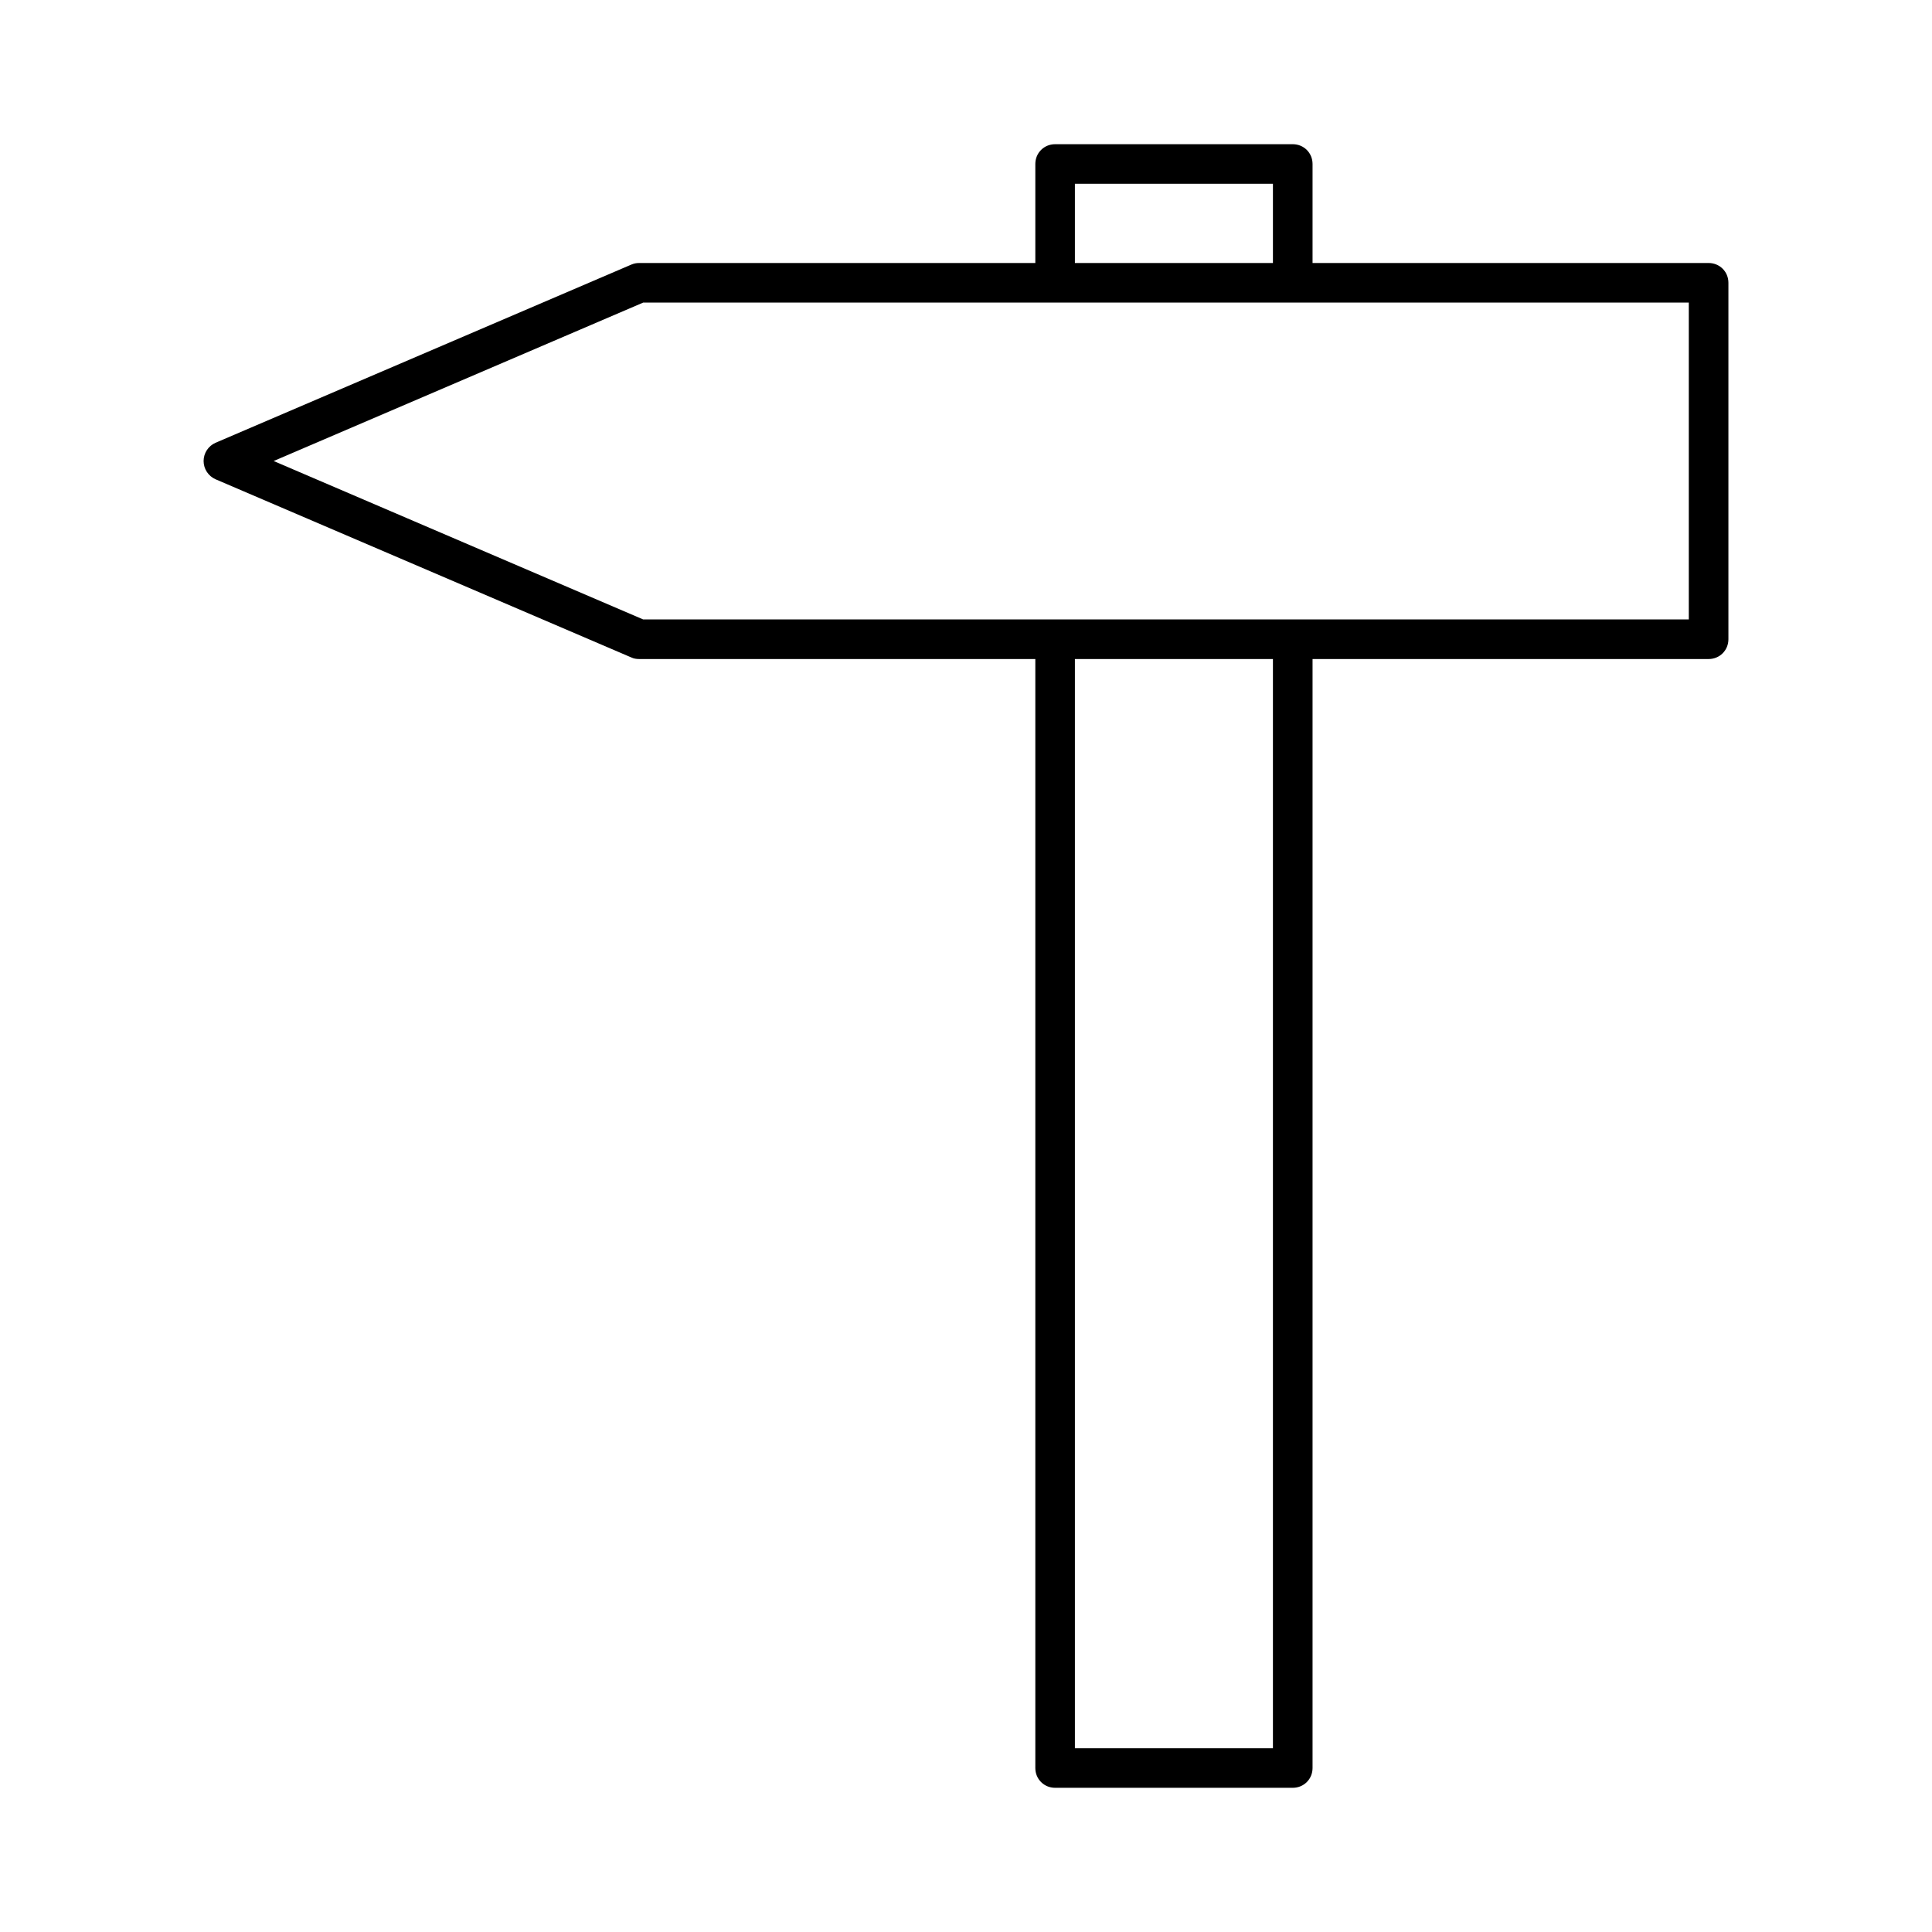 <?xml version="1.0" encoding="UTF-8"?>
<!-- Uploaded to: SVG Repo, www.svgrepo.com, Generator: SVG Repo Mixer Tools -->
<svg fill="#000000" width="800px" height="800px" version="1.1" viewBox="144 144 512 512" xmlns="http://www.w3.org/2000/svg">
 <path d="m596.8 213.7h-104.96v-26.238c0-2.938-2.309-5.246-5.246-5.246h-62.977c-2.938 0-5.246 2.309-5.246 5.246v26.238h-104.96c-0.734 0-1.363 0.105-2.098 0.418l-110.21 47.23c-1.891 0.84-3.148 2.731-3.148 4.828s1.258 3.988 3.148 4.828l110.21 47.23c0.629 0.316 1.363 0.418 2.098 0.418h104.96v293.89c0 2.938 2.309 5.246 5.246 5.246h62.977c2.938 0 5.246-2.309 5.246-5.246v-293.89h104.96c2.938 0 5.246-2.309 5.246-5.246v-94.465c0-2.934-2.309-5.242-5.246-5.242zm-167.94-20.992h52.48v20.992h-52.48zm52.48 414.59h-52.48v-288.64h52.48zm110.21-299.14h-277.1l-97.93-41.984 97.93-41.984h277.1z"/>
</svg>